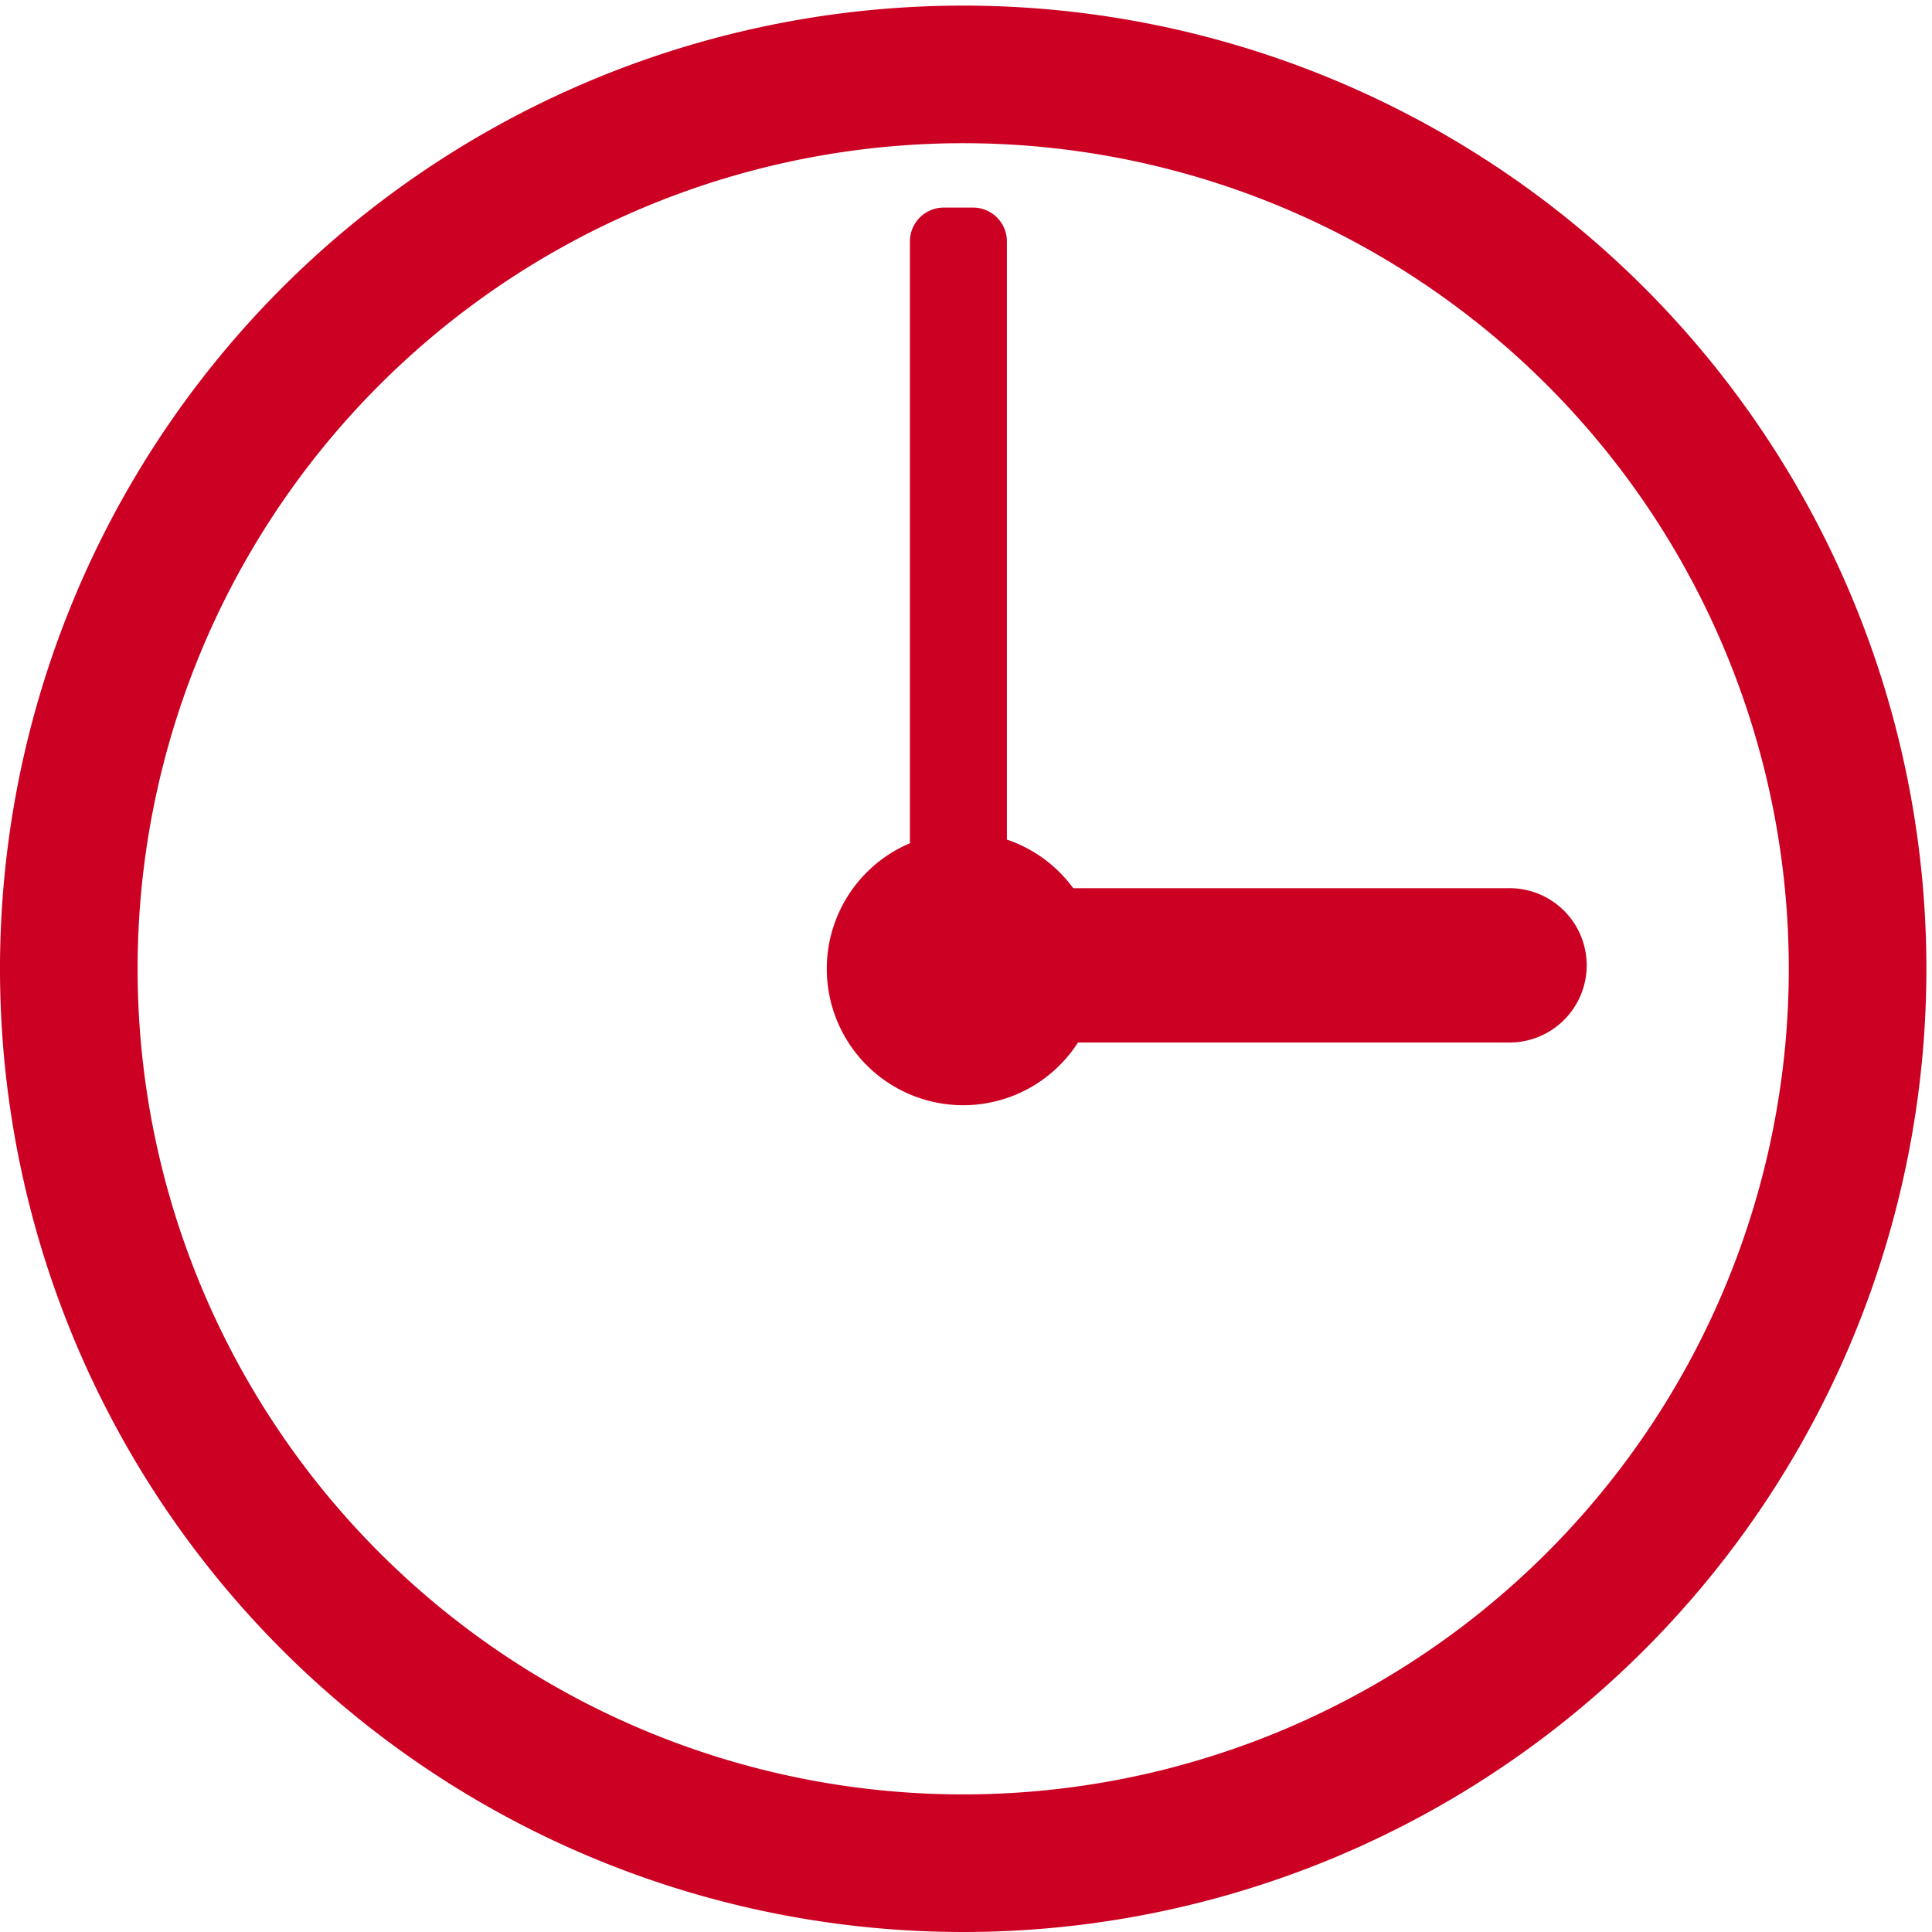 <svg xmlns="http://www.w3.org/2000/svg" width="122" height="122" viewBox="0 0 122 122"><defs><clipPath id="clip-path"><path id="長方形_90" data-name="長方形 90" transform="translate(0 -.354)" fill="#c02" d="M0 0h122v122H0z"/></clipPath></defs><g id="グループ_128" data-name="グループ 128" transform="translate(0 .354)"><g id="グループ_104" data-name="グループ 104" clip-path="url(#clip-path)" fill="#c02"><path id="パス_93" data-name="パス 93" d="M60.823 0a60.823 60.823 0 1060.823 60.822A60.823 60.823 0 0060.823 0m0 112.957a52.134 52.134 0 1152.134-52.134 52.134 52.134 0 01-52.134 52.134"/><path id="パス_94" data-name="パス 94" d="M77.464 67.339h-1.856a2.139 2.139 0 01-2.133-2.132V18.441a2.139 2.139 0 012.133-2.132h1.856a2.138 2.138 0 012.136 2.132v46.766a2.138 2.138 0 01-2.132 2.132" transform="translate(-16.017 -3.555)"/><path id="パス_95" data-name="パス 95" d="M111.277 81.012H78.386a4.873 4.873 0 110-9.745h32.891a4.873 4.873 0 110 9.745" transform="translate(-16.025 -15.535)"/><path id="パス_96" data-name="パス 96" d="M66.762 75.377a8.614 8.614 0 118.614 8.614 8.614 8.614 0 01-8.614-8.614" transform="translate(-14.553 -14.554)"/></g></g></svg>